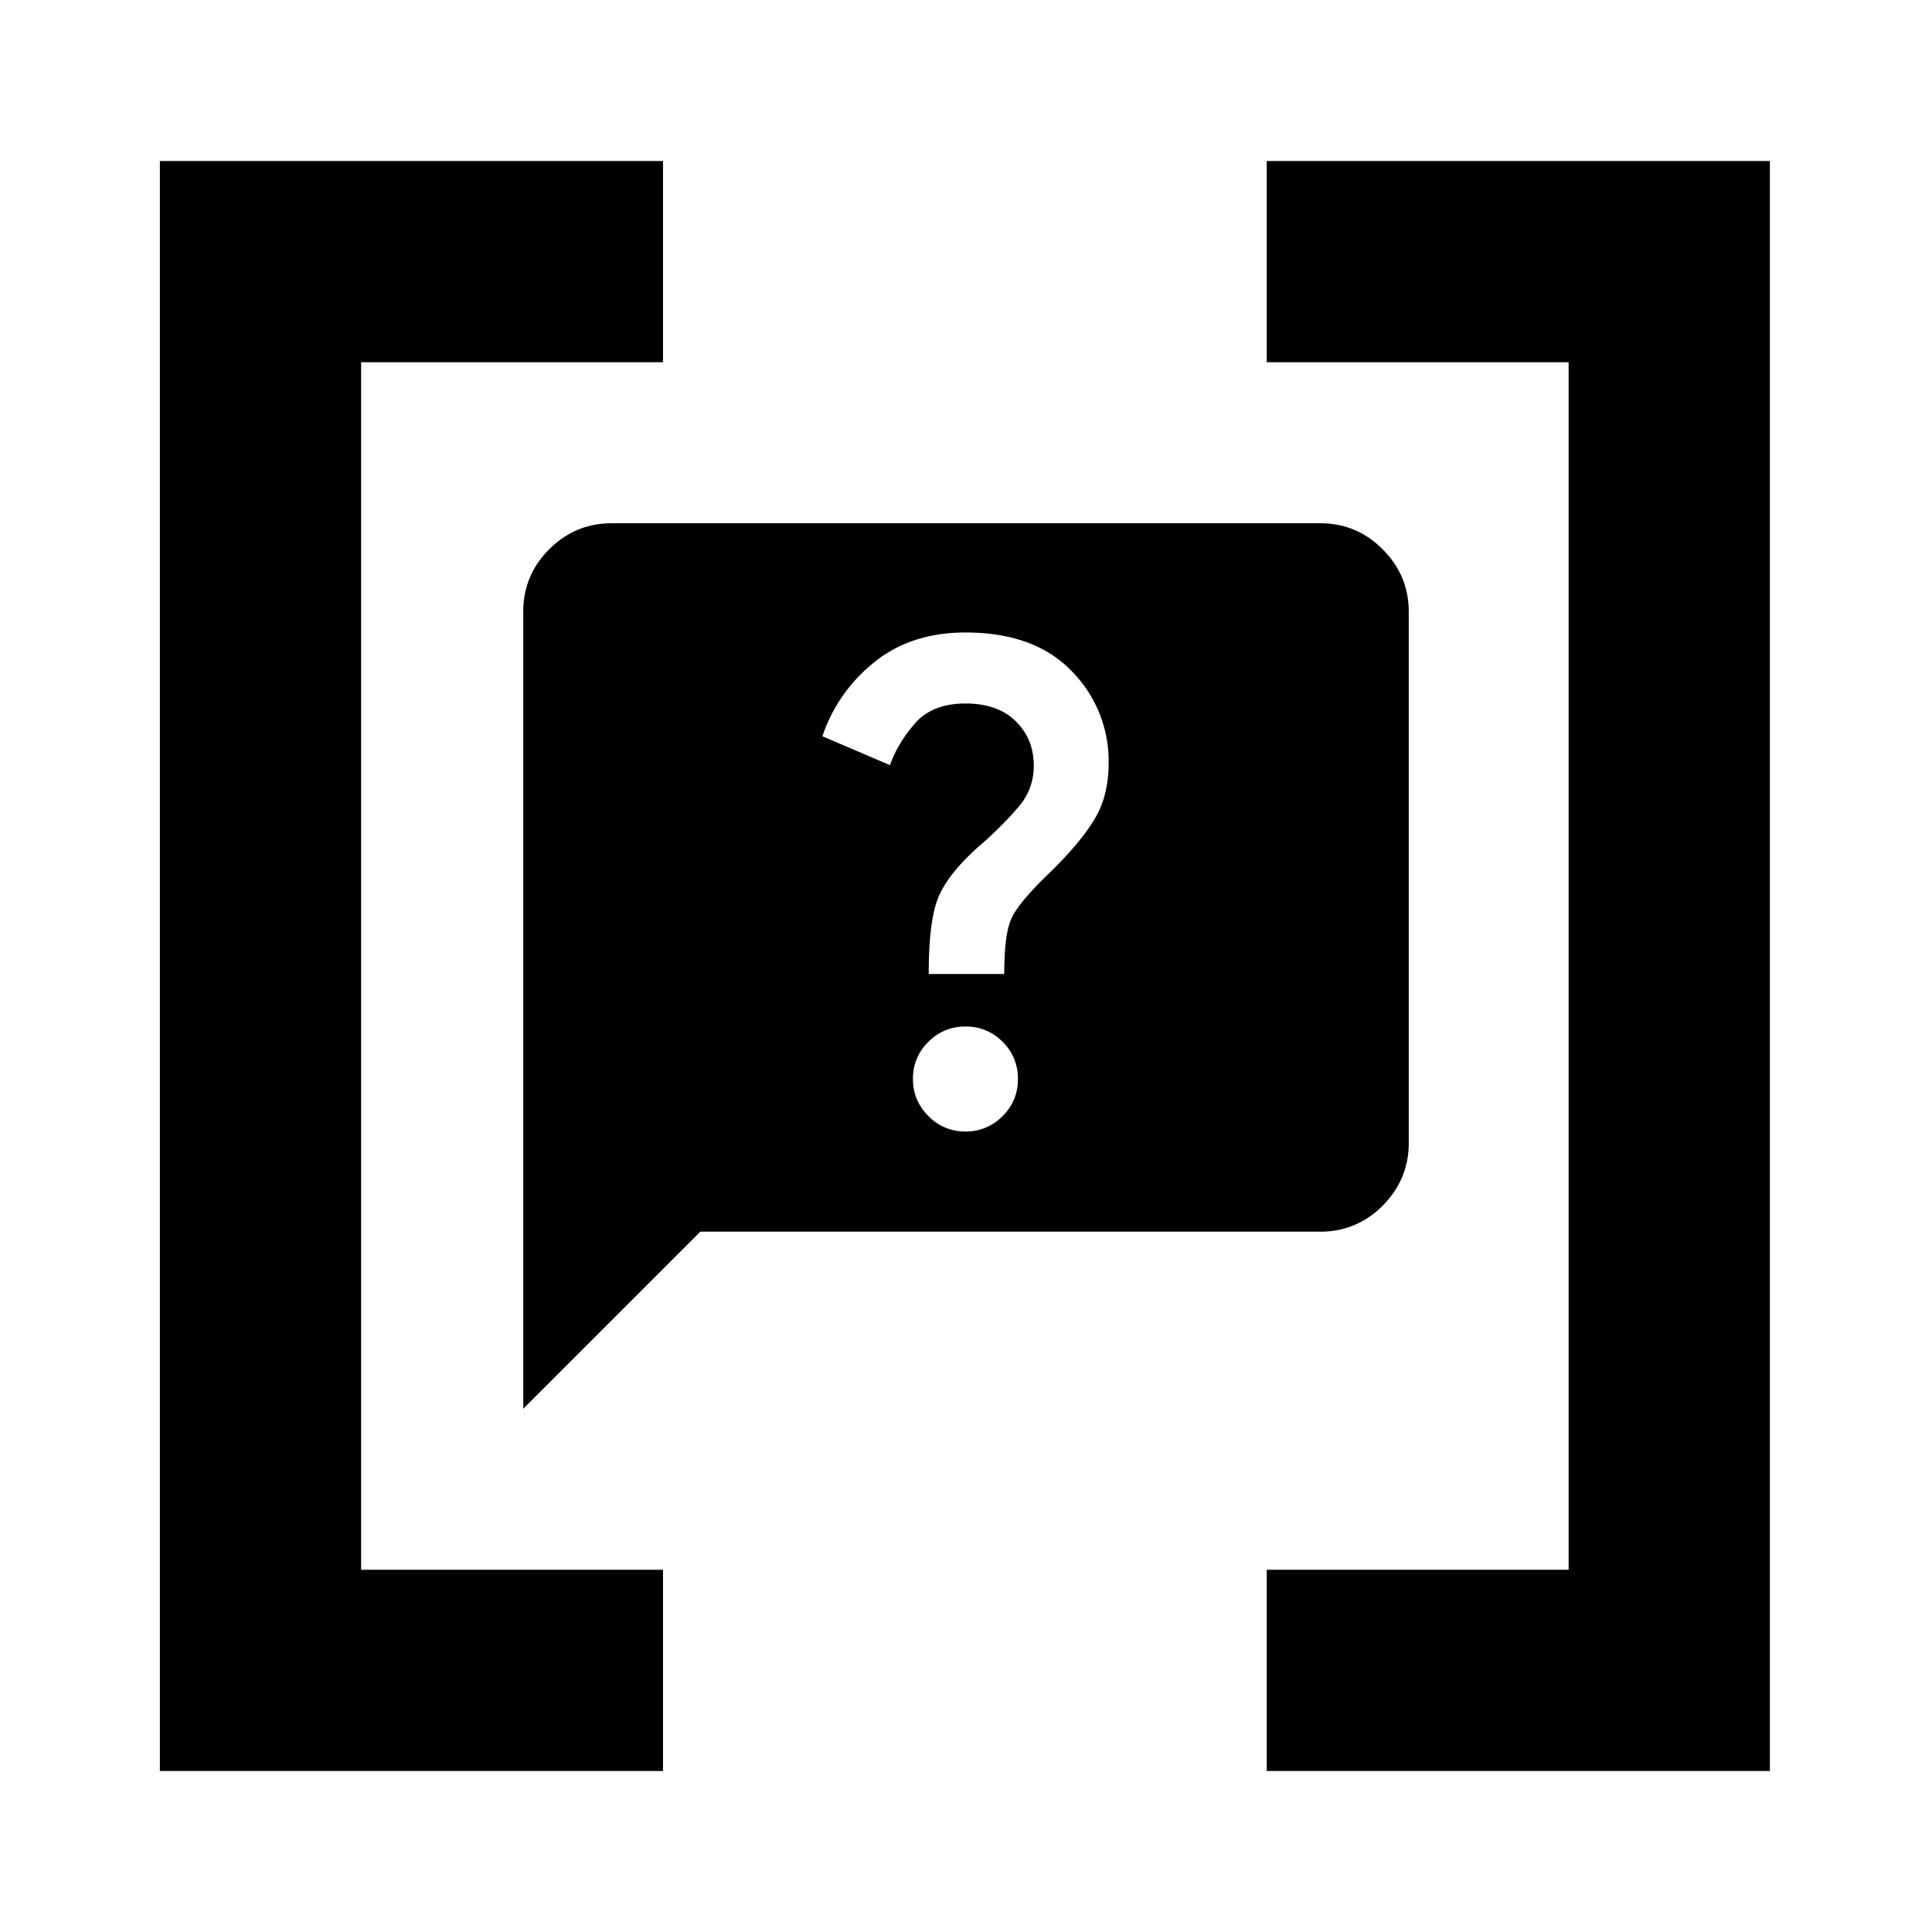 <svg viewBox="0 0 24 24" height="24" width="24" xmlns="http://www.w3.org/2000/svg" xml:space="preserve" style="fill-rule:evenodd;clip-rule:evenodd;stroke-linejoin:round;stroke-miterlimit:2"><path d="M15.736 22v-2.5h3.75v-15h-3.75V2h6.25v20h-6.25Zm-13.75 0V2h6.25v2.5h-3.75v15h3.75V22h-6.25ZM6.5 17.5V7.6c0-.303.107-.561.322-.776.215-.216.475-.324.778-.324h8.8c.302 0 .56.107.776.324.215.215.324.473.324.776v6.6c0 .303-.11.561-.324.777a1.058 1.058 0 0 1-.776.323H8.7l-2.2 2.2Zm5.037-5.401h.938c0-.322.028-.548.086-.681.056-.133.219-.328.485-.583.25-.245.434-.464.55-.658.117-.192.176-.425.176-.696a1.59 1.59 0 0 0-.461-1.146c-.308-.318-.746-.478-1.318-.478-.46 0-.845.13-1.15.384a1.974 1.974 0 0 0-.627.905l.84.359c.06-.174.161-.345.306-.514.144-.168.354-.252.631-.252.267 0 .475.073.624.22.15.147.225.331.225.555a.761.761 0 0 1-.175.492 4.408 4.408 0 0 1-.51.51c-.256.229-.422.439-.501.633-.08.192-.119.51-.119.95Zm.456 1.957a.63.63 0 0 0 .462-.192.628.628 0 0 0 .19-.46.629.629 0 0 0-.19-.462.629.629 0 0 0-.462-.19.628.628 0 0 0-.46.19.625.625 0 0 0-.192.462c0 .178.064.332.192.46a.629.629 0 0 0 .46.192Z"/></svg>